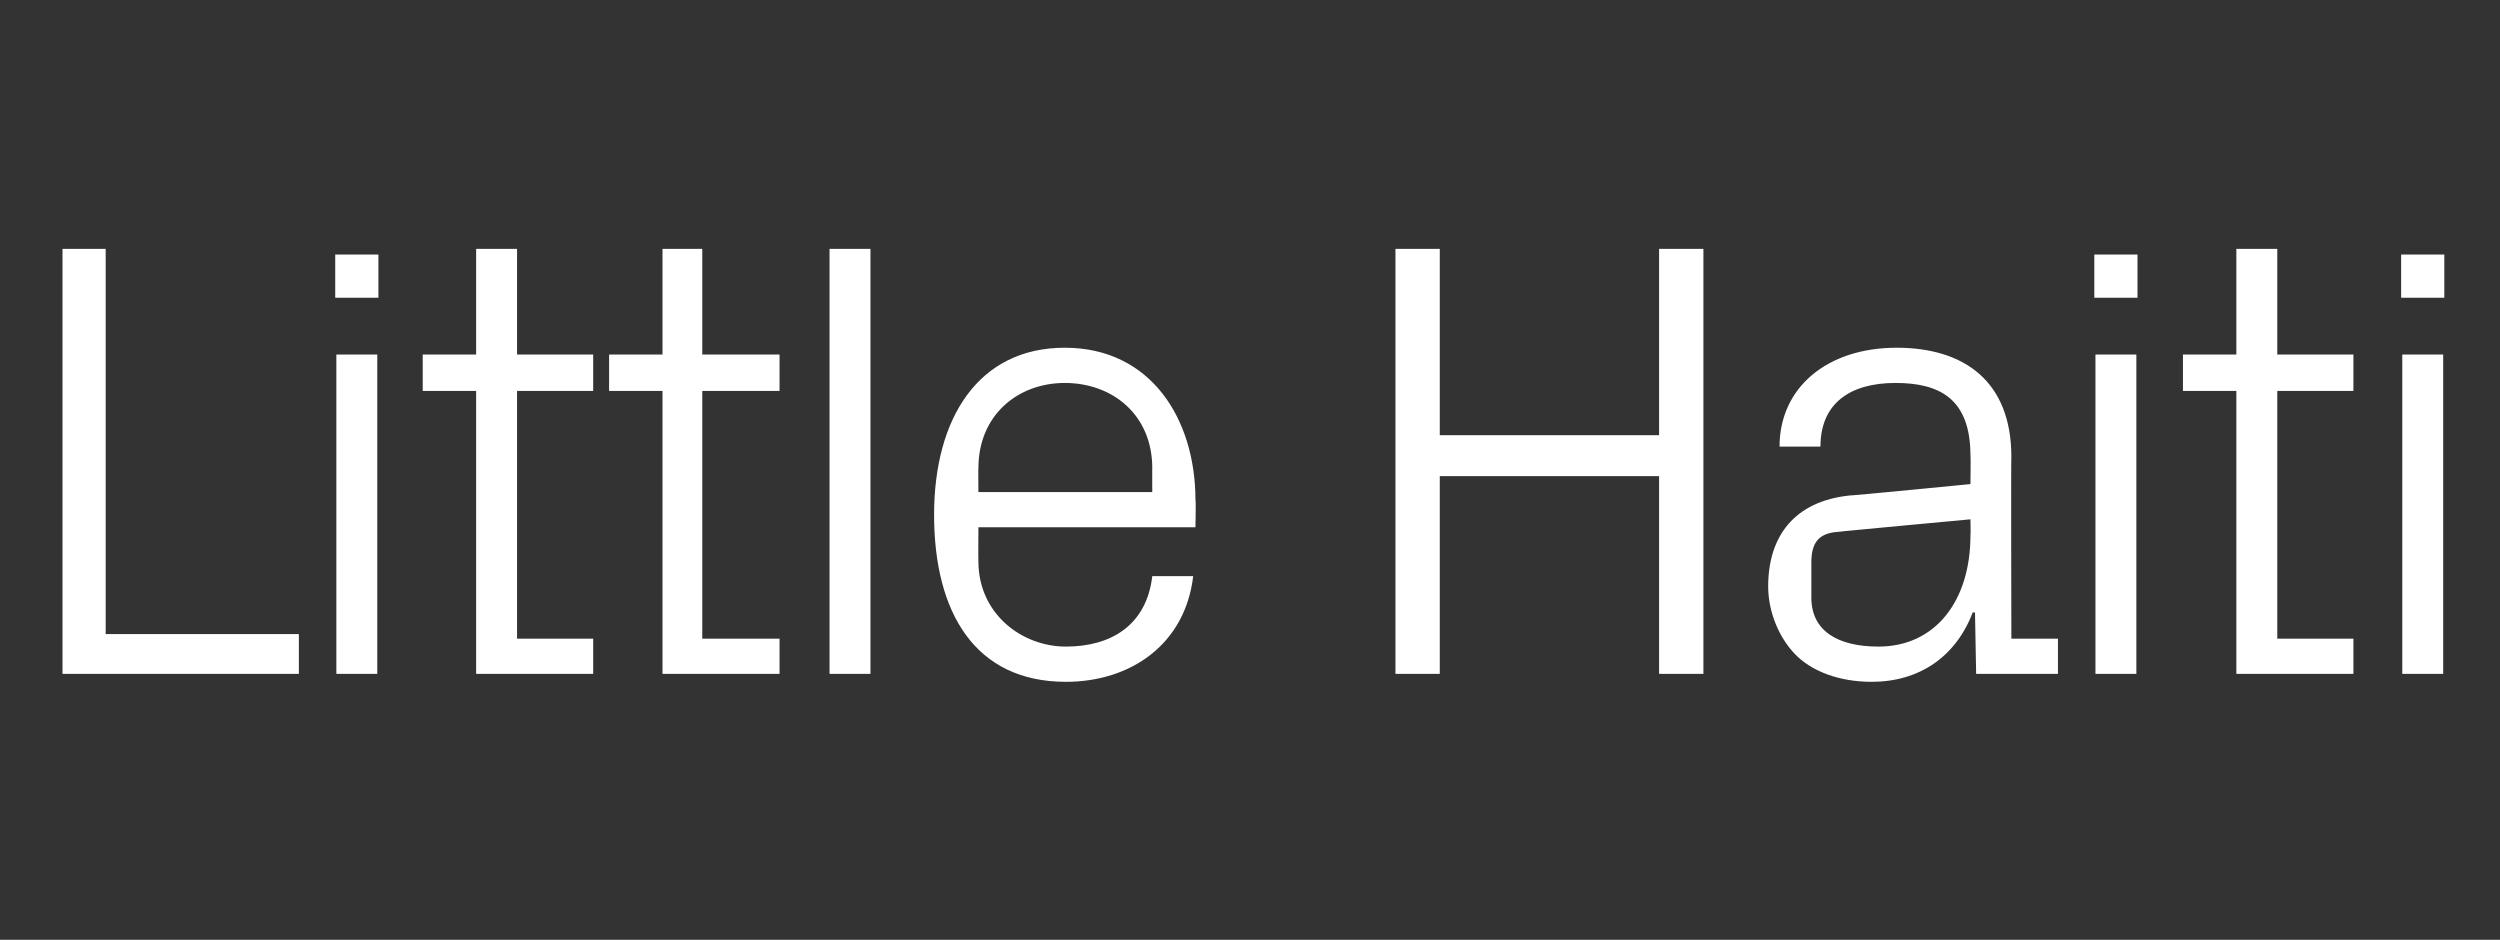 <?xml version="1.0" standalone="no"?><!DOCTYPE svg PUBLIC "-//W3C//DTD SVG 1.1//EN" "http://www.w3.org/Graphics/SVG/1.1/DTD/svg11.dtd"><svg xmlns="http://www.w3.org/2000/svg" version="1.1" width="220px" height="82.7px" viewBox="0 -15 220 82.7" style="top:-15px"><rect x="0" y="-15" width="220" height="82.7" fill="#333333" stroke="none"/>  <desc>Little Haiti</desc>  <defs/>  <g id="Polygon49715">    <path d="M 5.5 6.9 L 9.3 6.9 L 9.3 40.8 L 26.3 40.8 L 26.3 44.3 L 5.5 44.3 L 5.5 6.9 Z M 29.6 44.3 L 29.6 16.2 L 33.2 16.2 L 33.2 44.3 L 29.6 44.3 Z M 33.3 11.2 L 29.5 11.2 L 29.5 7.4 L 33.3 7.4 L 33.3 11.2 Z M 45.5 41.2 L 52.2 41.2 L 52.2 44.3 L 41.9 44.3 L 41.9 19.4 L 37.2 19.4 L 37.2 16.2 L 41.9 16.2 L 41.9 6.9 L 45.5 6.9 L 45.5 16.2 L 52.2 16.2 L 52.2 19.4 L 45.5 19.4 L 45.5 41.2 Z M 61.8 41.2 L 68.6 41.2 L 68.6 44.3 L 58.3 44.3 L 58.3 19.4 L 53.6 19.4 L 53.6 16.2 L 58.3 16.2 L 58.3 6.9 L 61.8 6.9 L 61.8 16.2 L 68.6 16.2 L 68.6 19.4 L 61.8 19.4 L 61.8 41.2 Z M 73 44.3 L 73 6.9 L 76.6 6.9 L 76.6 44.3 L 73 44.3 Z M 101.4 26.2 C 101.4 21.5 97.9 18.7 93.7 18.7 C 89.6 18.7 86.1 21.5 86.1 26.2 C 86.08 26.16 86.1 28.3 86.1 28.3 L 101.4 28.3 C 101.4 28.3 101.39 26.16 101.4 26.2 Z M 105 35.7 C 104.3 41.7 99.5 45 93.8 45 C 85.8 45 82.2 38.9 82.2 30.3 C 82.2 21.8 86.1 15.6 93.7 15.6 C 101.3 15.6 105.2 21.9 105.2 29 C 105.25 29.02 105.2 31.4 105.2 31.4 L 86.1 31.4 C 86.1 31.4 86.08 34.42 86.1 34.4 C 86.1 39 89.9 41.9 93.8 41.9 C 97.8 41.9 100.9 40 101.4 35.7 C 101.4 35.7 105 35.7 105 35.7 Z M 146 26.9 L 126.7 26.9 L 126.7 44.3 L 122.8 44.3 L 122.8 6.9 L 126.7 6.9 L 126.7 23.3 L 146 23.3 L 146 6.9 L 149.9 6.9 L 149.9 44.3 L 146 44.3 L 146 26.9 Z M 173.4 25.1 C 173.4 20.1 170.7 18.7 166.8 18.7 C 162.8 18.7 160.2 20.5 160.2 24.3 C 160.2 24.3 156.6 24.3 156.6 24.3 C 156.6 19.1 160.8 15.6 166.9 15.6 C 172.9 15.6 177 18.6 177 25.2 C 176.96 25.17 177 41.2 177 41.2 L 181.1 41.2 L 181.1 44.3 L 173.9 44.3 L 173.8 38.9 C 173.8 38.9 173.6 38.88 173.6 38.9 C 172.1 42.8 168.9 45 164.7 45 C 161.9 45 159.4 44.1 157.9 42.5 C 156.5 41 155.6 38.8 155.6 36.6 C 155.6 32.2 157.9 29.1 162.8 28.6 C 162.8 28.64 173.4 27.6 173.4 27.6 C 173.4 27.6 173.43 25.06 173.4 25.1 Z M 161.8 31.8 C 160 31.9 159.4 32.8 159.4 34.5 C 159.4 34.5 159.4 37.6 159.4 37.6 C 159.4 40.5 161.7 41.9 165.3 41.9 C 170.3 41.9 173.4 37.9 173.4 32.1 C 173.43 32.11 173.4 30.7 173.4 30.7 C 173.4 30.7 161.75 31.78 161.8 31.8 Z M 184.4 44.3 L 184.4 16.2 L 188 16.2 L 188 44.3 L 184.4 44.3 Z M 188.1 11.2 L 184.3 11.2 L 184.3 7.4 L 188.1 7.4 L 188.1 11.2 Z M 200.4 41.2 L 207.1 41.2 L 207.1 44.3 L 196.8 44.3 L 196.8 19.4 L 192.1 19.4 L 192.1 16.2 L 196.8 16.2 L 196.8 6.9 L 200.4 6.9 L 200.4 16.2 L 207.1 16.2 L 207.1 19.4 L 200.4 19.4 L 200.4 41.2 Z M 211.4 44.3 L 211.4 16.2 L 215 16.2 L 215 44.3 L 211.4 44.3 Z M 215.1 11.2 L 211.3 11.2 L 211.3 7.4 L 215.1 7.4 L 215.1 11.2 Z " stroke="none" fill="#fff"/>  </g></svg>